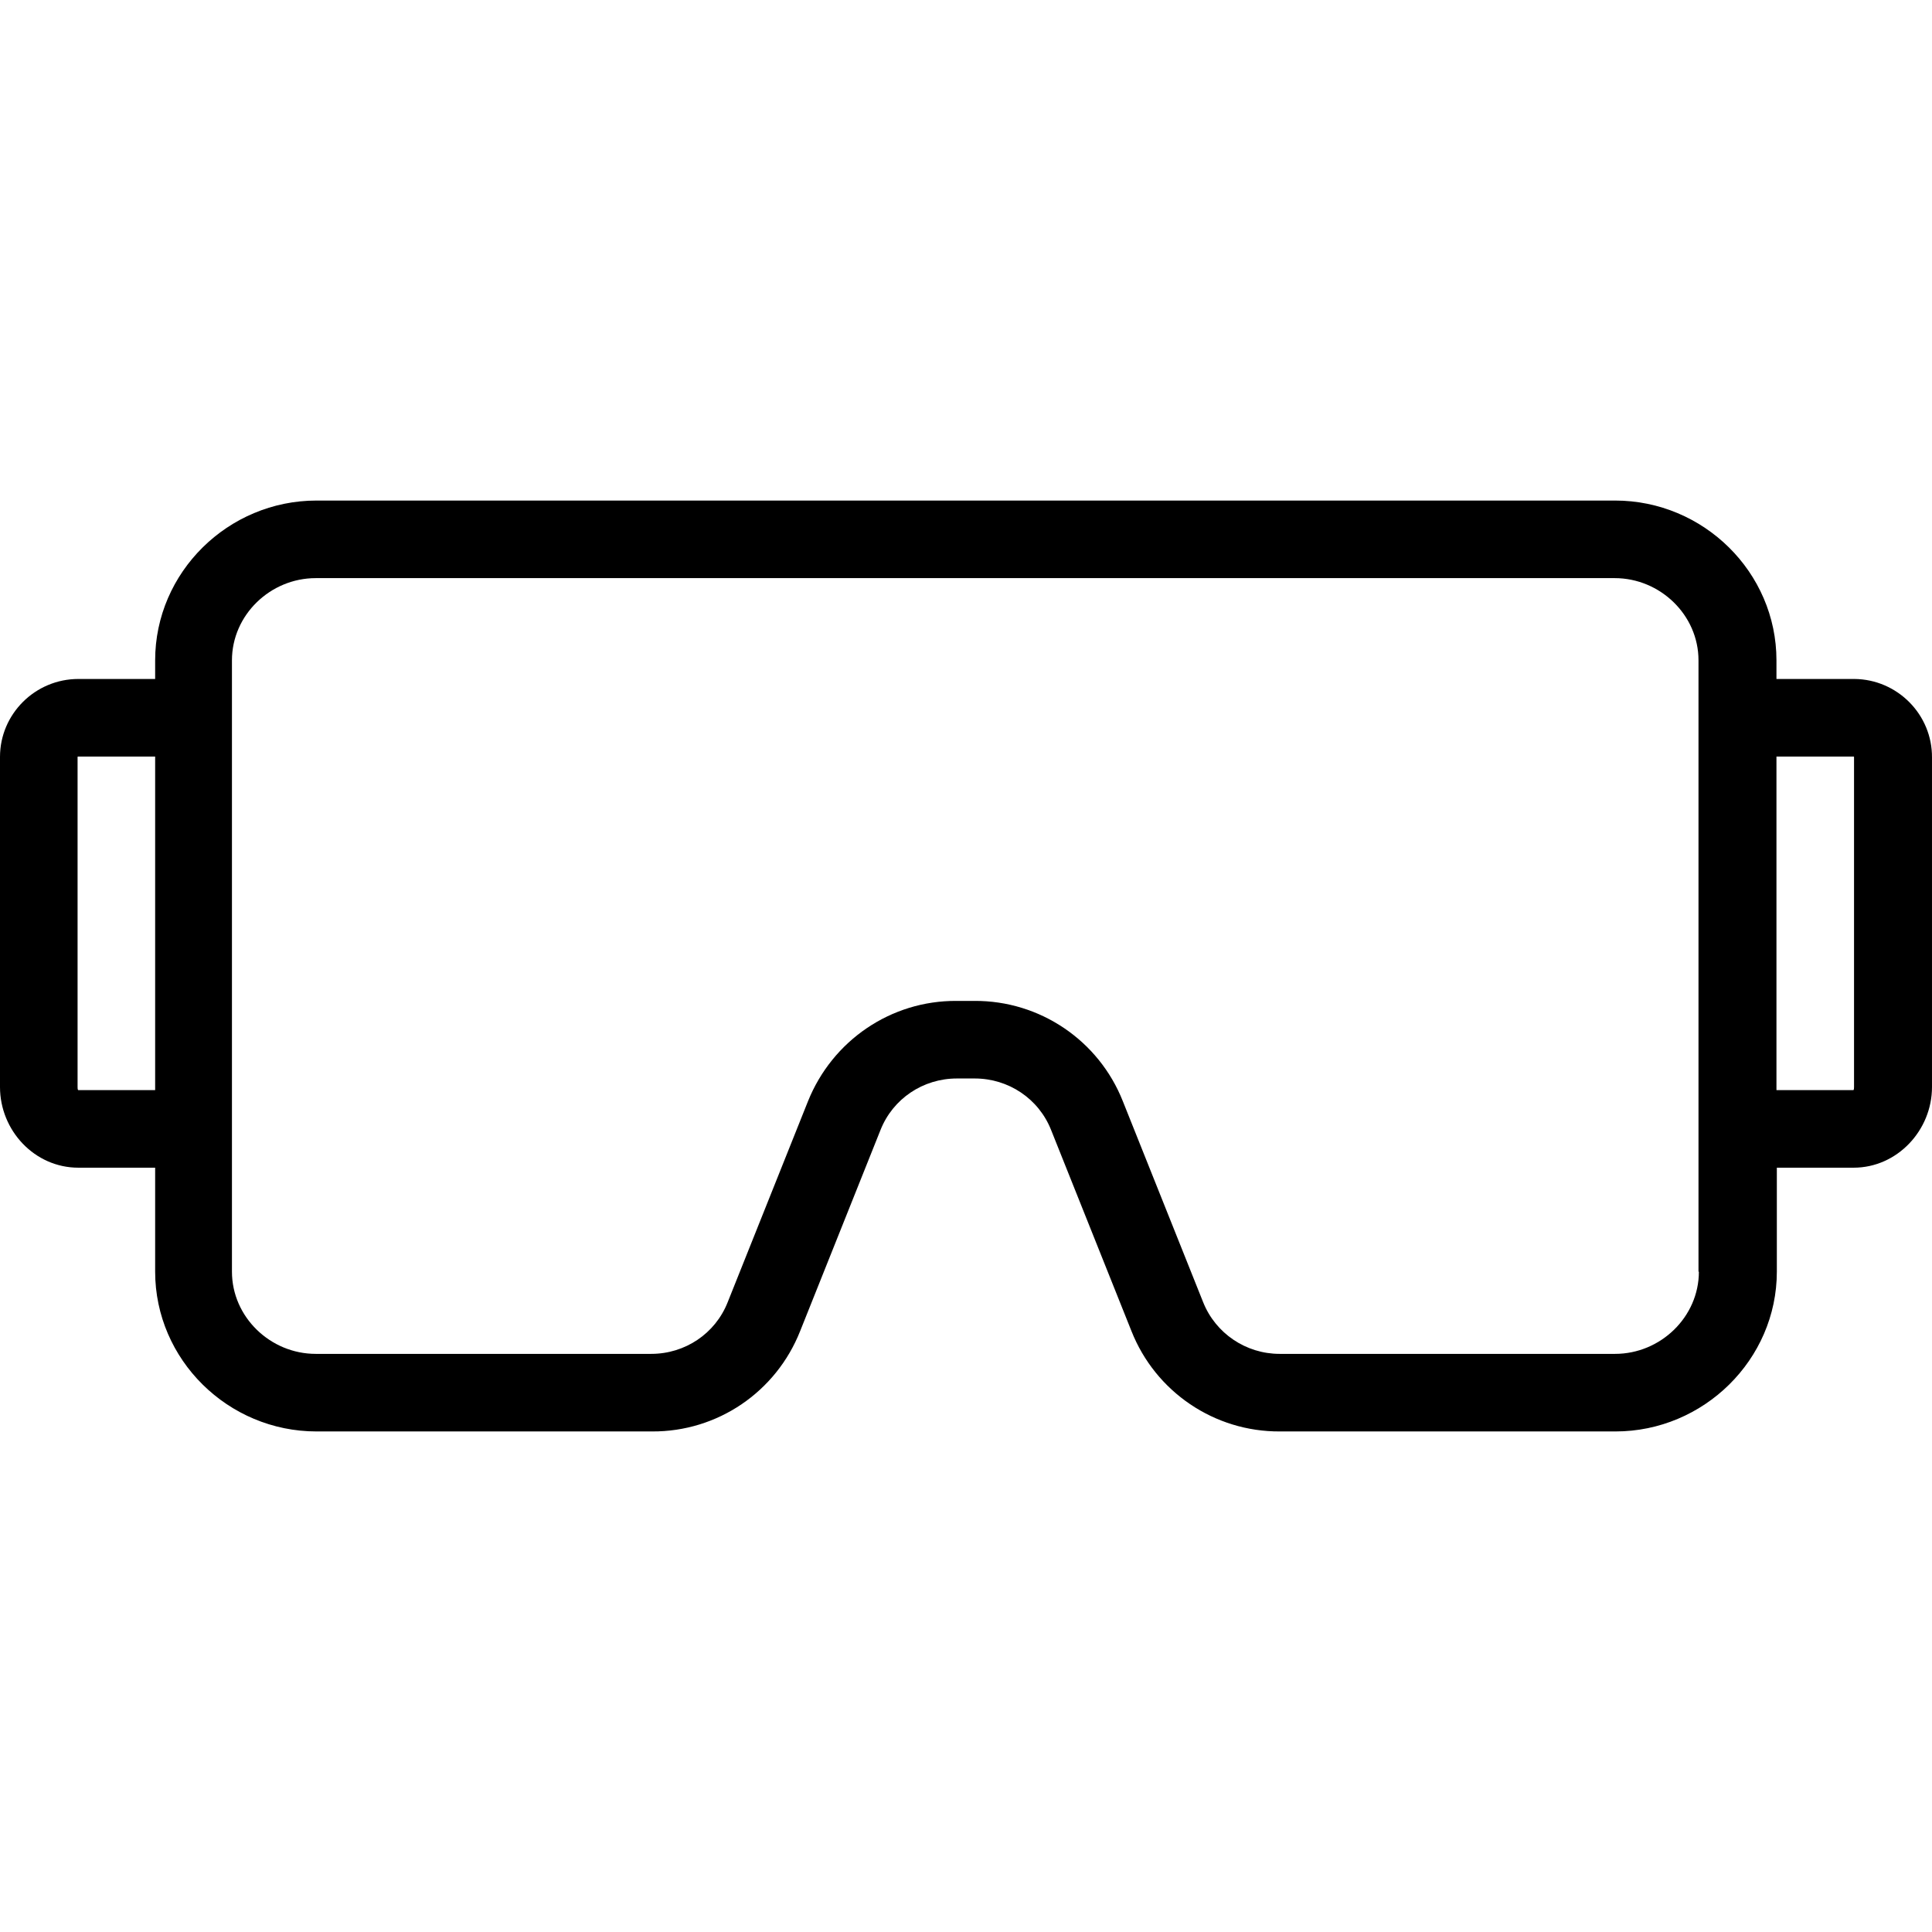 <?xml version="1.0" encoding="iso-8859-1"?>
<!-- Generator: Adobe Illustrator 19.0.0, SVG Export Plug-In . SVG Version: 6.00 Build 0)  -->
<svg version="1.1" id="Capa_1" xmlns="http://www.w3.org/2000/svg" xmlns:xlink="http://www.w3.org/1999/xlink" x="0px" y="0px"
	 viewBox="0 0 498.101 498.101" style="enable-background:new 0 0 498.101 498.101;" xml:space="preserve">
<g>
	<g>
		<path d="M478.1,175.05c-0.2,0-0.2,0-0.3,0H458v-4.8c0-22.7-18.8-41.2-41.6-41.2H81.6c-22.8,0-41.6,18.5-41.6,41.2v4.8H20.2
			c-11.1,0-20.2,9-20.2,20.1c0,0.1,0,0.1,0,0.2v84.9c0,11.2,8.9,20.8,20.2,20.8H40v26.8c0,22.7,18.8,41.2,41.6,41.2h86.5
			c16.9,0.1,32-10.2,38.2-25.9l20.7-51.8c3.2-8.1,11-13.3,19.7-13.3h4.6c8.7,0,16.5,5.2,19.7,13.3l20.7,51.8
			c6.2,15.7,21.4,26,38.3,25.9h86.5c22.7,0,41.6-18.5,41.6-41.2v-26.8h19.8c11.2,0,20.2-9.6,20.2-20.8v-84.9
			C498.2,184.25,489.2,175.15,478.1,175.05z M40,281.05H20.2c-0.2,0-0.2-0.6-0.2-0.8v-84.9c0-0.3,0-0.3,0.2-0.3H40V281.05z
			 M416.4,349.05h-86.5c-8.7,0-16.5-5.3-19.7-13.3l-20.7-51.8c-6.2-15.7-21.4-26-38.3-25.9h-4.6c-16.9-0.1-32,10.2-38.3,25.9
			l-20.7,51.8c-3.2,8.1-11,13.3-19.7,13.3H81.4c-11.7,0-21.6-9.5-21.6-21.2v-157.6c0-11.7,9.9-21.2,21.6-21.2h334.9
			c11.7,0,21.6,9.5,21.6,21.2v157.6h0.1C438,339.55,428.1,349.05,416.4,349.05z M478,280.25c0,0.2,0,0.8-0.2,0.8H458v-86h19.8
			c0.2,0,0.2,0,0.2,0.3V280.25z"/>
	</g>
</g>
<g>
</g>
<g>
</g>
<g>
</g>
<g>
</g>
<g>
</g>
<g>
</g>
<g>
</g>
<g>
</g>
<g>
</g>
<g>
</g>
<g>
</g>
<g>
</g>
<g>
</g>
<g>
</g>
<g>
</g>
</svg>

